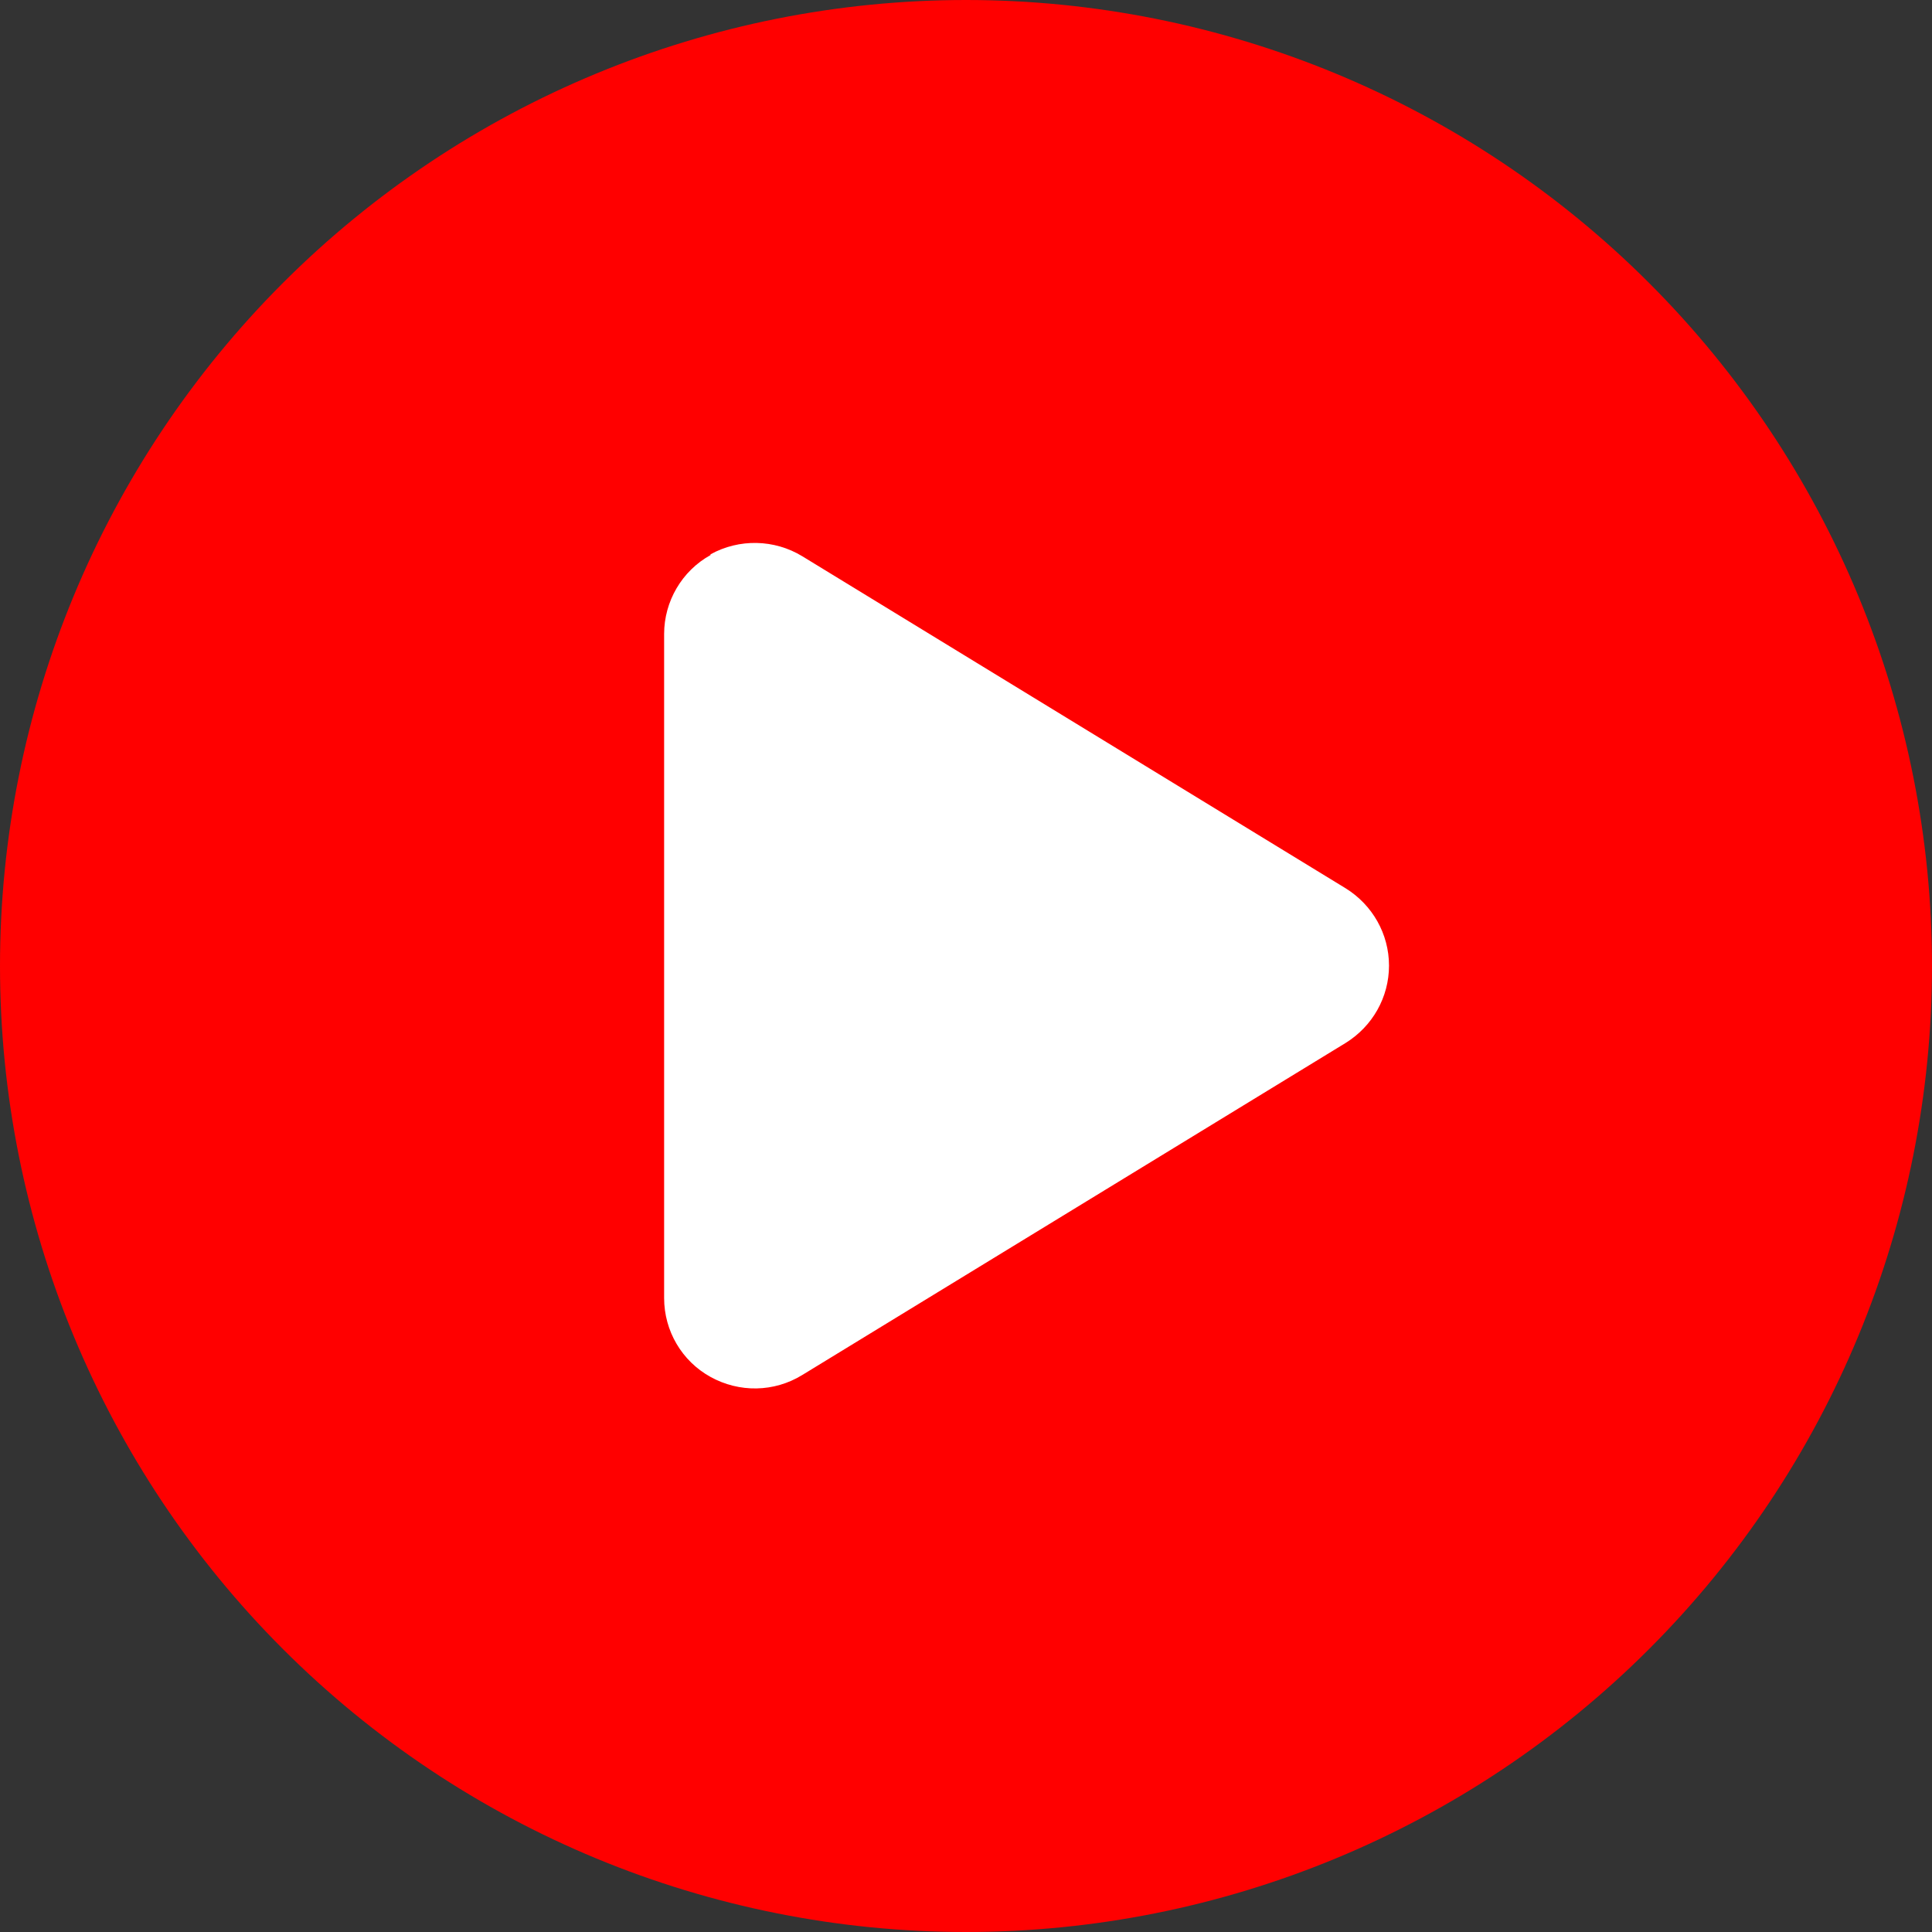 <?xml version="1.0" encoding="UTF-8"?> <svg xmlns="http://www.w3.org/2000/svg" width="56" height="56" viewBox="0 0 56 56" fill="none"><rect x="0" y="0" width="56" height="56" fill="#333333" stroke="none"/><circle cx="28" cy="28" r="18.81" fill="white" stroke="#FF0000"></circle><path d="M0 28C0 20.574 2.95 13.452 8.201 8.201C13.452 2.95 20.574 0 28 0C35.426 0 42.548 2.95 47.799 8.201C53.05 13.452 56 20.574 56 28C56 35.426 53.05 42.548 47.799 47.799C42.548 53.05 35.426 56 28 56C20.574 56 13.452 53.05 8.201 47.799C2.95 42.548 0 35.426 0 28ZM20.595 16.089C19.764 16.548 19.25 17.434 19.25 18.375V37.625C19.25 38.577 19.764 39.452 20.595 39.911C21.427 40.37 22.433 40.359 23.253 39.856L39.003 30.231C39.78 29.75 40.261 28.908 40.261 27.989C40.261 27.07 39.78 26.228 39.003 25.747L23.253 16.122C22.444 15.63 21.427 15.608 20.595 16.067V16.089Z" fill="#FF0000"></path></svg> 